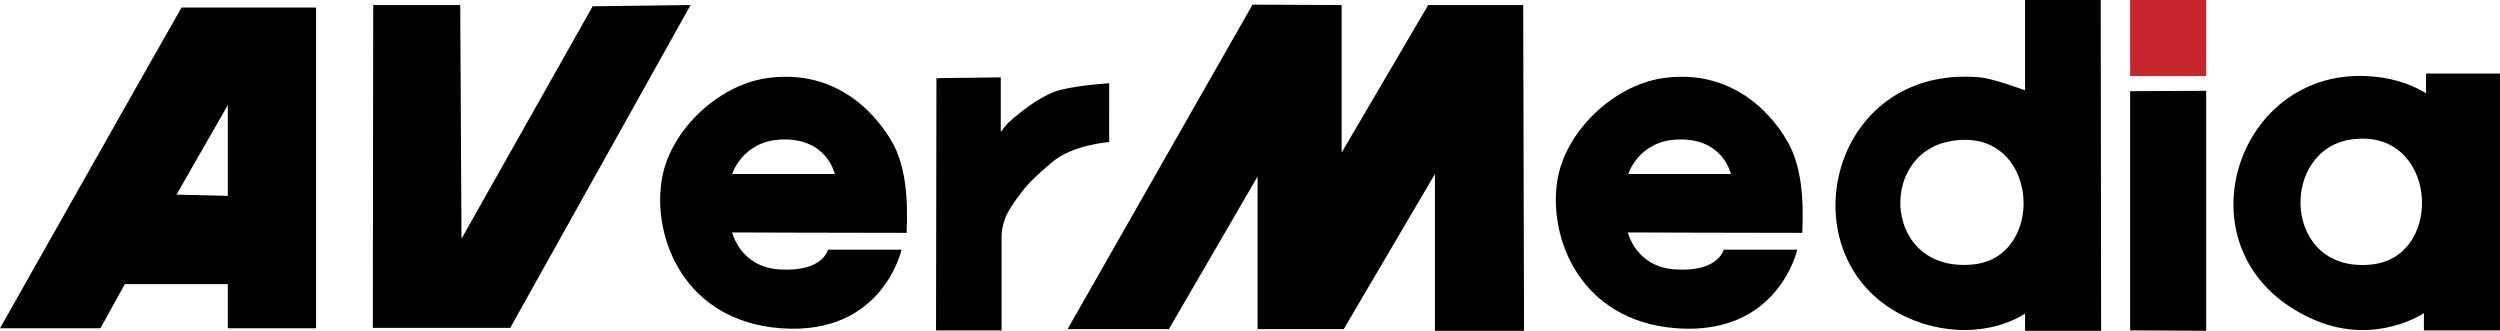 <?xml version="1.0" encoding="utf-8"?>
<!-- Generator: Adobe Illustrator 25.2.3, SVG Export Plug-In . SVG Version: 6.00 Build 0)  -->
<svg version="1.1" id="Layer_1" xmlns:serif="http://www.serif.com/"
	 xmlns="http://www.w3.org/2000/svg" xmlns:xlink="http://www.w3.org/1999/xlink" x="0px" y="0px" viewBox="0 0 594.8 78.7"
	 style="enable-background:new 0 0 594.8 78.7;" xml:space="preserve">
<style type="text/css">
	.st0{fill:#C8252C;}
</style>
<g>
	<path d="M263.9,19.8c0,0-9.4,0.6-13.2,2.1c-3.8,1.5-7.8,4.6-10.7,7.2c-0.3,0.2-1.8,2.1-1.9,2.3c0-4.3,0-13,0-13l-15.3,0.2l-0.1,60
		l15.6,0l0-22.7c0,0,0.1-3.2,1.8-5.9c0.5-0.9,2.5-3.9,4.3-5.9c1.9-2.2,5.1-4.8,5.9-5.5c4.9-4.2,13.6-4.8,13.6-4.8L263.9,19.8
		C263.9,19.8,263.9,19.8,263.9,19.8z"/>
	<path d="M395.6,18.6c-11.7,1.7-23.3,12.7-25.1,24.5c-2.1,13.5,5.4,33.3,28.4,35c24.2,1.8,28.7-18.7,28.7-18.7h-17.5
		c0,0-1.2,5.4-11.6,4.7c-9.3-0.6-11.2-8.8-11.2-8.8s27.9,0.1,41.5,0.1c0.4-8.6-0.3-16.1-3.5-21.7C420.5,25.3,410.6,16.4,395.6,18.6
		L395.6,18.6z M387.4,41.4c0,0,2.4-7.8,11.6-8.2c11-0.5,12.8,8.2,12.8,8.2H387.4L387.4,41.4z"/>
	<path d="M182.4,18.6c-11.7,1.7-23.3,12.7-25,24.5c-2.1,13.5,5.4,33.3,28.4,35c24.2,1.8,28.7-18.7,28.7-18.7H197
		c0,0-1.2,5.4-11.6,4.7c-9.3-0.6-11.2-8.8-11.2-8.8s27.9,0.1,41.5,0.1c0.4-8.6-0.3-16.1-3.5-21.7C207.3,25.3,197.5,16.4,182.4,18.6
		L182.4,18.6z M174.2,41.4c0,0,2.4-7.8,11.6-8.2c11-0.5,12.8,8.2,12.8,8.2H174.2L174.2,41.4z"/>
	<path d="M577.2,17.5l0,4.7c0,0-3.4-2.3-8.6-3.4c-36.4-7.4-53.1,42.7-17.5,57.5c14.3,5.9,25.6-1.8,25.6-1.8v4.1h18.1V17.5
		C594.8,17.5,577.2,17.5,577.2,17.5z M564.5,62.9c-21.4,2.5-22.4-27.1-5.2-29.7C579.8,30.1,581.9,60.8,564.5,62.9z"/>
	<path d="M0,78.1h23.9l5.8-10.5c0,0,17.5,0,24.5,0c0,3.5,0,10.5,0,10.5h21V1.8h-32C43.1,1.8,0,78.1,0,78.1z M54.2,46.6l-12.2-0.3
		l12.2-21.3V46.6z"/>
	<path d="M339.8,1.2l-20.6,35.1V1.2L298,1.1l-44,77.2h24.1l21.1-36.3l0,36.3h20.5l21.7-36.9l0,37.3l21.2,0l-0.2-77.5
		C362.4,1.2,339.8,1.2,339.8,1.2z"/>
	<path d="M141,1.5l-31.2,55.3l-0.3-55.6H88.8L88.7,78h32.7l42.9-76.8L141,1.5L141,1.5z"/>
	<path class="st0" d="M506.8,18.1l18.1,0V0l-18.1,0C506.8,0,506.8,18.1,506.8,18.1z"/>
	<path d="M481.8,0l0,21.5c0,0-7.5-2.8-10.7-3.1c-38-3.4-47.3,47.6-13.8,58.5c14.8,4.7,24.5-2.3,24.5-2.3l0,4.1l18.1,0L499.8,0
		L481.8,0z M469.6,62.9c-21.4,2.3-23-26.2-5.6-29.3C485.1,29.7,487.2,61,469.6,62.9z"/>
	<path d="M506.8,21.7l18.1-0.1l0,57.1l-18.1-0.1L506.8,21.7L506.8,21.7z"/>
</g>
</svg>
